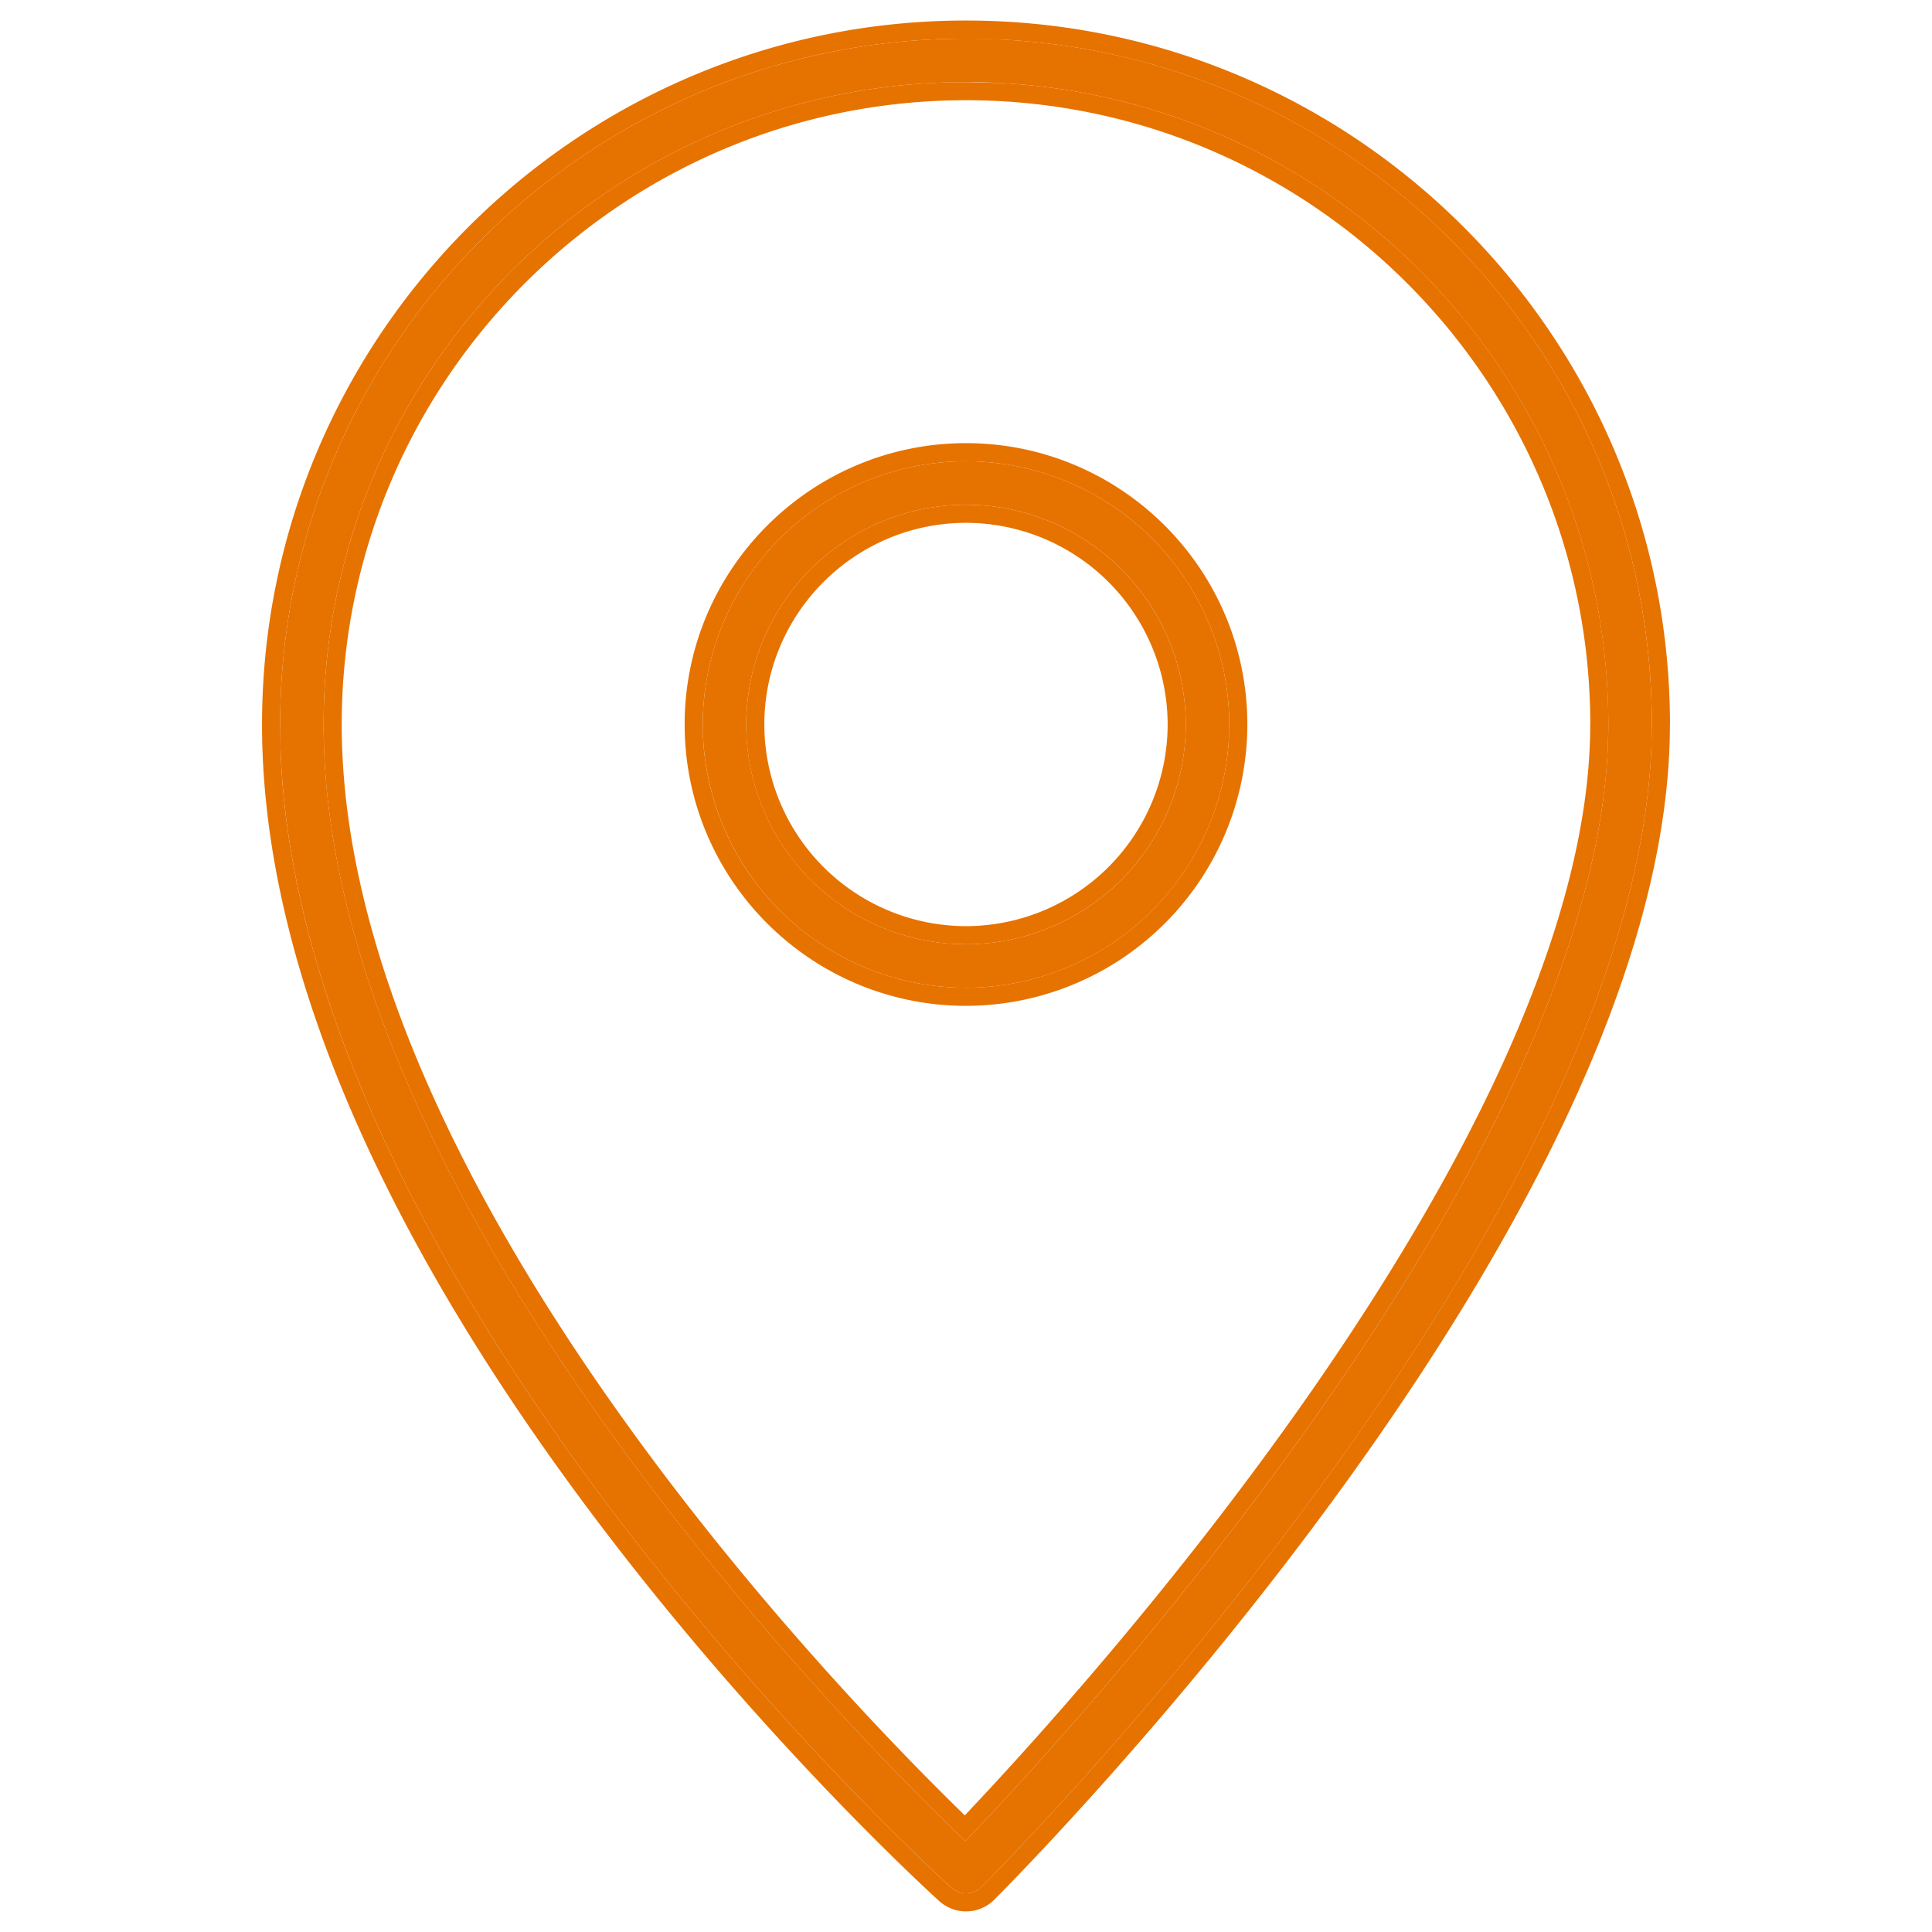 <svg xmlns="http://www.w3.org/2000/svg" fill="currentColor" viewBox="0 0 32 32">
  <path fill="#E67200" d="M16 31.36a.358.358 0 0 1-.242-.094C15.304 30.854 4.64 21.056 4.64 12 4.64 5.736 9.736.64 16 .64 22.264.64 27.36 5.736 27.36 12c0 8.057-10.652 18.801-11.106 19.255a.36.36 0 0 1-.254.105Zm0-30C10.133 1.36 5.36 6.133 5.36 12c0 7.98 8.992 16.933 10.629 18.495C17.6 28.82 26.639 19.103 26.639 12c0-5.867-4.772-10.64-10.64-10.64Zm0 15A4.365 4.365 0 0 1 11.64 12 4.365 4.365 0 0 1 16 7.64 4.365 4.365 0 0 1 20.36 12 4.365 4.365 0 0 1 16 16.36Zm0-8A3.644 3.644 0 0 0 12.36 12 3.644 3.644 0 0 0 16 15.64 3.644 3.644 0 0 0 19.64 12 3.644 3.644 0 0 0 16 8.36Z"/>
  <path fill="#E67200" d="M27.36 12C27.36 5.932 22.577.96 16.583.655L16 .64C9.736.64 4.64 5.736 4.64 12l.007.425c.324 8.934 10.664 18.436 11.11 18.841a.358.358 0 0 0 .178.088l.065.006c.069 0 .139-.02.198-.06l.056-.045c.447-.447 10.775-10.865 11.098-18.876L27.36 12Zm-1.02 0C26.34 6.3 21.7 1.66 16 1.66S5.66 6.3 5.66 12c0 3.892 2.2 8.06 4.645 11.48 2.25 3.149 4.677 5.618 5.675 6.588.985-1.04 3.426-3.71 5.693-6.957 1.224-1.754 2.393-3.67 3.256-5.583.863-1.916 1.41-3.811 1.41-5.527Zm-5.98 0a4.365 4.365 0 0 0-4.136-4.354L16 7.64A4.365 4.365 0 0 0 11.64 12l.005.224a4.366 4.366 0 0 0 4.13 4.13l.225.006a4.366 4.366 0 0 0 4.354-4.136L20.36 12Zm-1.02 0A3.345 3.345 0 0 0 16 8.66c-1.841 0-3.34 1.5-3.34 3.34A3.344 3.344 0 0 0 16 15.34v.3l-.188-.005a3.645 3.645 0 0 1-3.448-3.448L12.36 12A3.644 3.644 0 0 1 16 8.36l.186.005A3.645 3.645 0 0 1 19.64 12l-.005.187A3.645 3.645 0 0 1 16 15.64v-.3A3.345 3.345 0 0 0 19.34 12Zm1.32 0A4.665 4.665 0 0 1 16 16.66c-2.57 0-4.66-2.09-4.66-4.66 0-2.57 2.09-4.66 4.66-4.66 2.57 0 4.66 2.09 4.66 4.66Zm5.973.335c-.275 7.07-9.058 16.51-10.644 18.16-1.612-1.538-10.35-10.237-10.623-18.12L5.36 12C5.36 6.133 10.133 1.36 16 1.36l.546.014C22.16 1.659 26.64 6.316 26.64 12l-.007.335ZM27.659 12c0 2.076-.684 4.304-1.699 6.471-1.017 2.17-2.374 4.3-3.74 6.184-2.733 3.768-5.522 6.58-5.754 6.812a.66.66 0 0 1-.91.02c-.237-.214-3.03-2.78-5.768-6.433-2.73-3.642-5.448-8.423-5.448-13.053C4.34 5.57 9.57.34 16 .34S27.66 5.57 27.66 12Z"/>
</svg>
